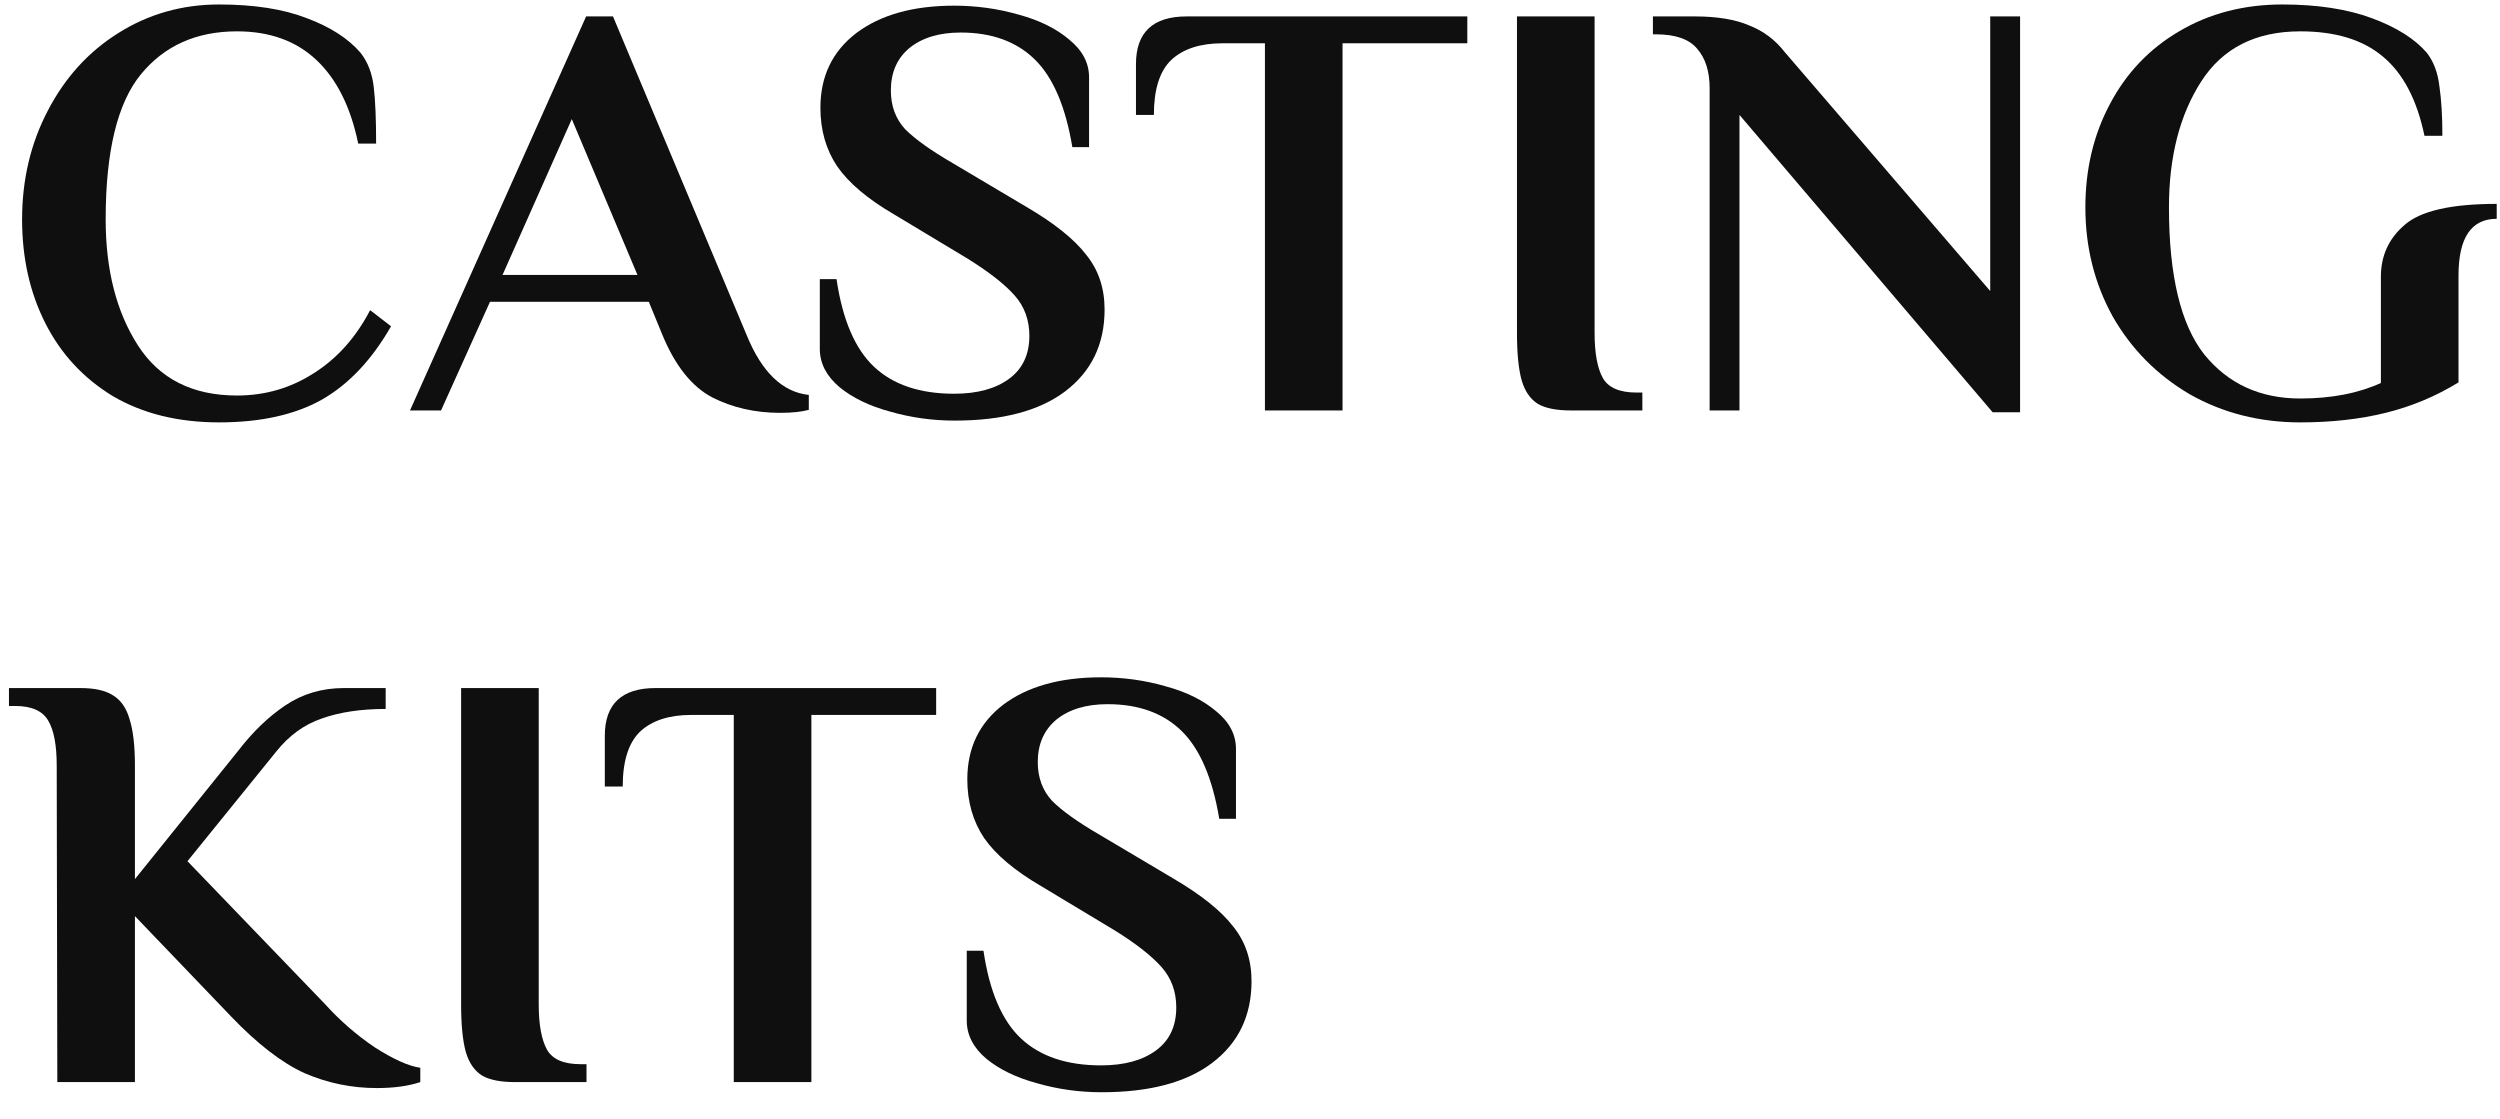 <?xml version="1.0" encoding="UTF-8"?> <svg xmlns="http://www.w3.org/2000/svg" width="67" height="30" viewBox="0 0 67 30" fill="none"><path d="M5.872 11.32C4.774 11.32 3.824 11.085 3.024 10.616C2.235 10.136 1.632 9.485 1.216 8.664C0.8 7.843 0.592 6.915 0.592 5.88C0.592 4.813 0.822 3.843 1.28 2.968C1.739 2.083 2.368 1.389 3.168 0.888C3.979 0.376 4.88 0.12 5.872 0.12C6.811 0.12 7.595 0.243 8.224 0.488C8.854 0.723 9.334 1.032 9.664 1.416C9.856 1.661 9.974 1.965 10.016 2.328C10.059 2.691 10.08 3.197 10.08 3.848H9.6C9.398 2.867 9.024 2.12 8.48 1.608C7.936 1.096 7.227 0.84 6.352 0.84C5.264 0.84 4.406 1.224 3.776 1.992C3.147 2.76 2.832 4.056 2.832 5.88C2.832 7.235 3.12 8.36 3.696 9.256C4.272 10.152 5.158 10.6 6.352 10.6C7.099 10.6 7.782 10.403 8.4 10.008C9.03 9.613 9.536 9.048 9.92 8.312L10.48 8.744C9.968 9.64 9.35 10.296 8.624 10.712C7.899 11.117 6.982 11.32 5.872 11.32Z" fill="#0F0F0F"></path><path d="M20.908 11.064C20.236 11.064 19.628 10.925 19.084 10.648C18.54 10.36 18.097 9.805 17.756 8.984L17.388 8.088H13.132L11.82 11H10.988L15.708 0.44H16.428L20.012 8.984C20.417 9.976 20.972 10.509 21.676 10.584V10.984C21.484 11.037 21.228 11.064 20.908 11.064ZM13.468 7.368H17.084L15.324 3.192L13.468 7.368Z" fill="#0F0F0F"></path><path d="M25.587 11.272C24.99 11.272 24.414 11.192 23.859 11.032C23.304 10.883 22.851 10.664 22.499 10.376C22.147 10.078 21.971 9.736 21.971 9.352V7.48H22.419C22.579 8.568 22.915 9.352 23.427 9.832C23.939 10.312 24.654 10.552 25.571 10.552C26.19 10.552 26.68 10.419 27.043 10.152C27.406 9.885 27.587 9.501 27.587 9C27.587 8.573 27.454 8.211 27.187 7.912C26.92 7.613 26.504 7.288 25.939 6.936L23.971 5.752C23.256 5.336 22.744 4.904 22.435 4.456C22.136 4.008 21.987 3.485 21.987 2.888C21.987 2.045 22.307 1.379 22.947 0.888C23.598 0.397 24.472 0.152 25.571 0.152C26.168 0.152 26.744 0.232 27.299 0.392C27.854 0.541 28.307 0.765 28.659 1.064C29.011 1.352 29.187 1.688 29.187 2.072V3.944H28.739C28.558 2.856 28.222 2.072 27.731 1.592C27.24 1.112 26.579 0.872 25.747 0.872C25.171 0.872 24.712 1.011 24.371 1.288C24.04 1.565 23.875 1.944 23.875 2.424C23.875 2.84 24.003 3.187 24.259 3.464C24.526 3.731 24.952 4.035 25.539 4.376L27.507 5.544C28.254 5.981 28.787 6.408 29.107 6.824C29.438 7.229 29.603 7.72 29.603 8.296C29.603 9.224 29.251 9.955 28.547 10.488C27.854 11.011 26.867 11.272 25.587 11.272Z" fill="#0F0F0F"></path><path d="M33.9 1.16H32.764C32.166 1.16 31.708 1.309 31.388 1.608C31.078 1.907 30.924 2.397 30.924 3.08H30.444V1.72C30.444 0.867 30.897 0.44 31.804 0.44H39.324V1.16H35.98V11H33.9V1.16Z" fill="#0F0F0F"></path><path d="M42.095 11C41.711 11 41.417 10.941 41.215 10.824C41.012 10.696 40.868 10.488 40.783 10.2C40.697 9.901 40.655 9.475 40.655 8.92V0.44H42.735V8.92C42.735 9.464 42.809 9.869 42.959 10.136C43.108 10.392 43.407 10.52 43.855 10.52H44.015V11H42.095Z" fill="#0F0F0F"></path><path d="M46.618 3.08V11H45.818V2.36C45.818 1.912 45.706 1.56 45.482 1.304C45.269 1.048 44.901 0.92 44.378 0.92H44.298V0.44H45.418C46.016 0.44 46.501 0.52 46.874 0.68C47.258 0.829 47.578 1.069 47.834 1.4L53.338 7.8V0.44H54.138V11.048H53.402L46.618 3.08Z" fill="#0F0F0F"></path><path d="M61.648 11.32C60.56 11.32 59.574 11.069 58.688 10.568C57.814 10.056 57.126 9.363 56.624 8.488C56.134 7.603 55.888 6.627 55.888 5.56C55.888 4.536 56.107 3.613 56.544 2.792C56.982 1.96 57.6 1.309 58.4 0.84C59.211 0.36 60.134 0.12 61.168 0.12C62.107 0.12 62.907 0.243 63.568 0.488C64.23 0.733 64.72 1.043 65.04 1.416C65.222 1.651 65.334 1.949 65.376 2.312C65.43 2.675 65.456 3.117 65.456 3.64H64.976C64.774 2.669 64.4 1.96 63.856 1.512C63.323 1.064 62.587 0.84 61.648 0.84C60.454 0.84 59.568 1.288 58.992 2.184C58.416 3.08 58.128 4.205 58.128 5.56C58.128 7.384 58.443 8.696 59.072 9.496C59.712 10.286 60.571 10.68 61.648 10.68C62.48 10.68 63.2 10.541 63.808 10.264V7.416C63.808 6.851 64.022 6.387 64.448 6.024C64.875 5.651 65.696 5.464 66.912 5.464V5.864C66.23 5.864 65.888 6.371 65.888 7.384V10.248C65.28 10.621 64.63 10.893 63.936 11.064C63.243 11.235 62.48 11.32 61.648 11.32Z" fill="#0F0F0F"></path><path d="M10.096 29.16C9.424 29.16 8.779 29.027 8.16 28.76C7.552 28.483 6.896 27.976 6.192 27.24L3.616 24.552V29H1.536L1.52 20.52C1.52 19.976 1.446 19.576 1.296 19.32C1.147 19.053 0.848 18.92 0.4 18.92H0.24V18.44H2.16C2.534 18.44 2.822 18.504 3.024 18.632C3.238 18.76 3.387 18.974 3.472 19.272C3.568 19.571 3.616 19.987 3.616 20.52V23.56L6.384 20.12C6.779 19.608 7.2 19.203 7.648 18.904C8.107 18.595 8.63 18.44 9.216 18.44H10.336V19C9.675 19 9.104 19.085 8.624 19.256C8.155 19.416 7.75 19.709 7.408 20.136L5.024 23.08L8.72 26.92C9.115 27.357 9.558 27.741 10.048 28.072C10.55 28.392 10.955 28.573 11.264 28.616V29C10.944 29.107 10.555 29.16 10.096 29.16Z" fill="#0F0F0F"></path><path d="M13.798 29C13.414 29 13.121 28.942 12.918 28.824C12.715 28.696 12.571 28.488 12.486 28.2C12.401 27.901 12.358 27.475 12.358 26.92V18.44H14.438V26.92C14.438 27.464 14.513 27.869 14.662 28.136C14.811 28.392 15.11 28.52 15.558 28.52H15.718V29H13.798Z" fill="#0F0F0F"></path><path d="M19.665 19.16H18.529C17.932 19.16 17.473 19.309 17.153 19.608C16.844 19.907 16.689 20.397 16.689 21.08H16.209V19.72C16.209 18.867 16.663 18.44 17.569 18.44H25.089V19.16H21.745V29H19.665V19.16Z" fill="#0F0F0F"></path><path d="M29.524 29.272C28.927 29.272 28.351 29.192 27.797 29.032C27.242 28.883 26.788 28.664 26.436 28.376C26.084 28.078 25.909 27.736 25.909 27.352V25.48H26.357C26.517 26.568 26.852 27.352 27.364 27.832C27.877 28.312 28.591 28.552 29.509 28.552C30.127 28.552 30.618 28.419 30.98 28.152C31.343 27.886 31.524 27.502 31.524 27C31.524 26.573 31.391 26.211 31.125 25.912C30.858 25.613 30.442 25.288 29.877 24.936L27.909 23.752C27.194 23.336 26.682 22.904 26.372 22.456C26.074 22.008 25.924 21.485 25.924 20.888C25.924 20.046 26.244 19.379 26.884 18.888C27.535 18.398 28.41 18.152 29.509 18.152C30.106 18.152 30.682 18.232 31.236 18.392C31.791 18.541 32.245 18.765 32.596 19.064C32.949 19.352 33.124 19.688 33.124 20.072V21.944H32.676C32.495 20.856 32.159 20.072 31.669 19.592C31.178 19.112 30.517 18.872 29.684 18.872C29.108 18.872 28.65 19.011 28.308 19.288C27.978 19.566 27.812 19.944 27.812 20.424C27.812 20.84 27.941 21.187 28.197 21.464C28.463 21.731 28.89 22.035 29.477 22.376L31.445 23.544C32.191 23.982 32.724 24.408 33.044 24.824C33.375 25.23 33.541 25.72 33.541 26.296C33.541 27.224 33.188 27.955 32.484 28.488C31.791 29.011 30.805 29.272 29.524 29.272Z" fill="#0F0F0F"></path></svg> 